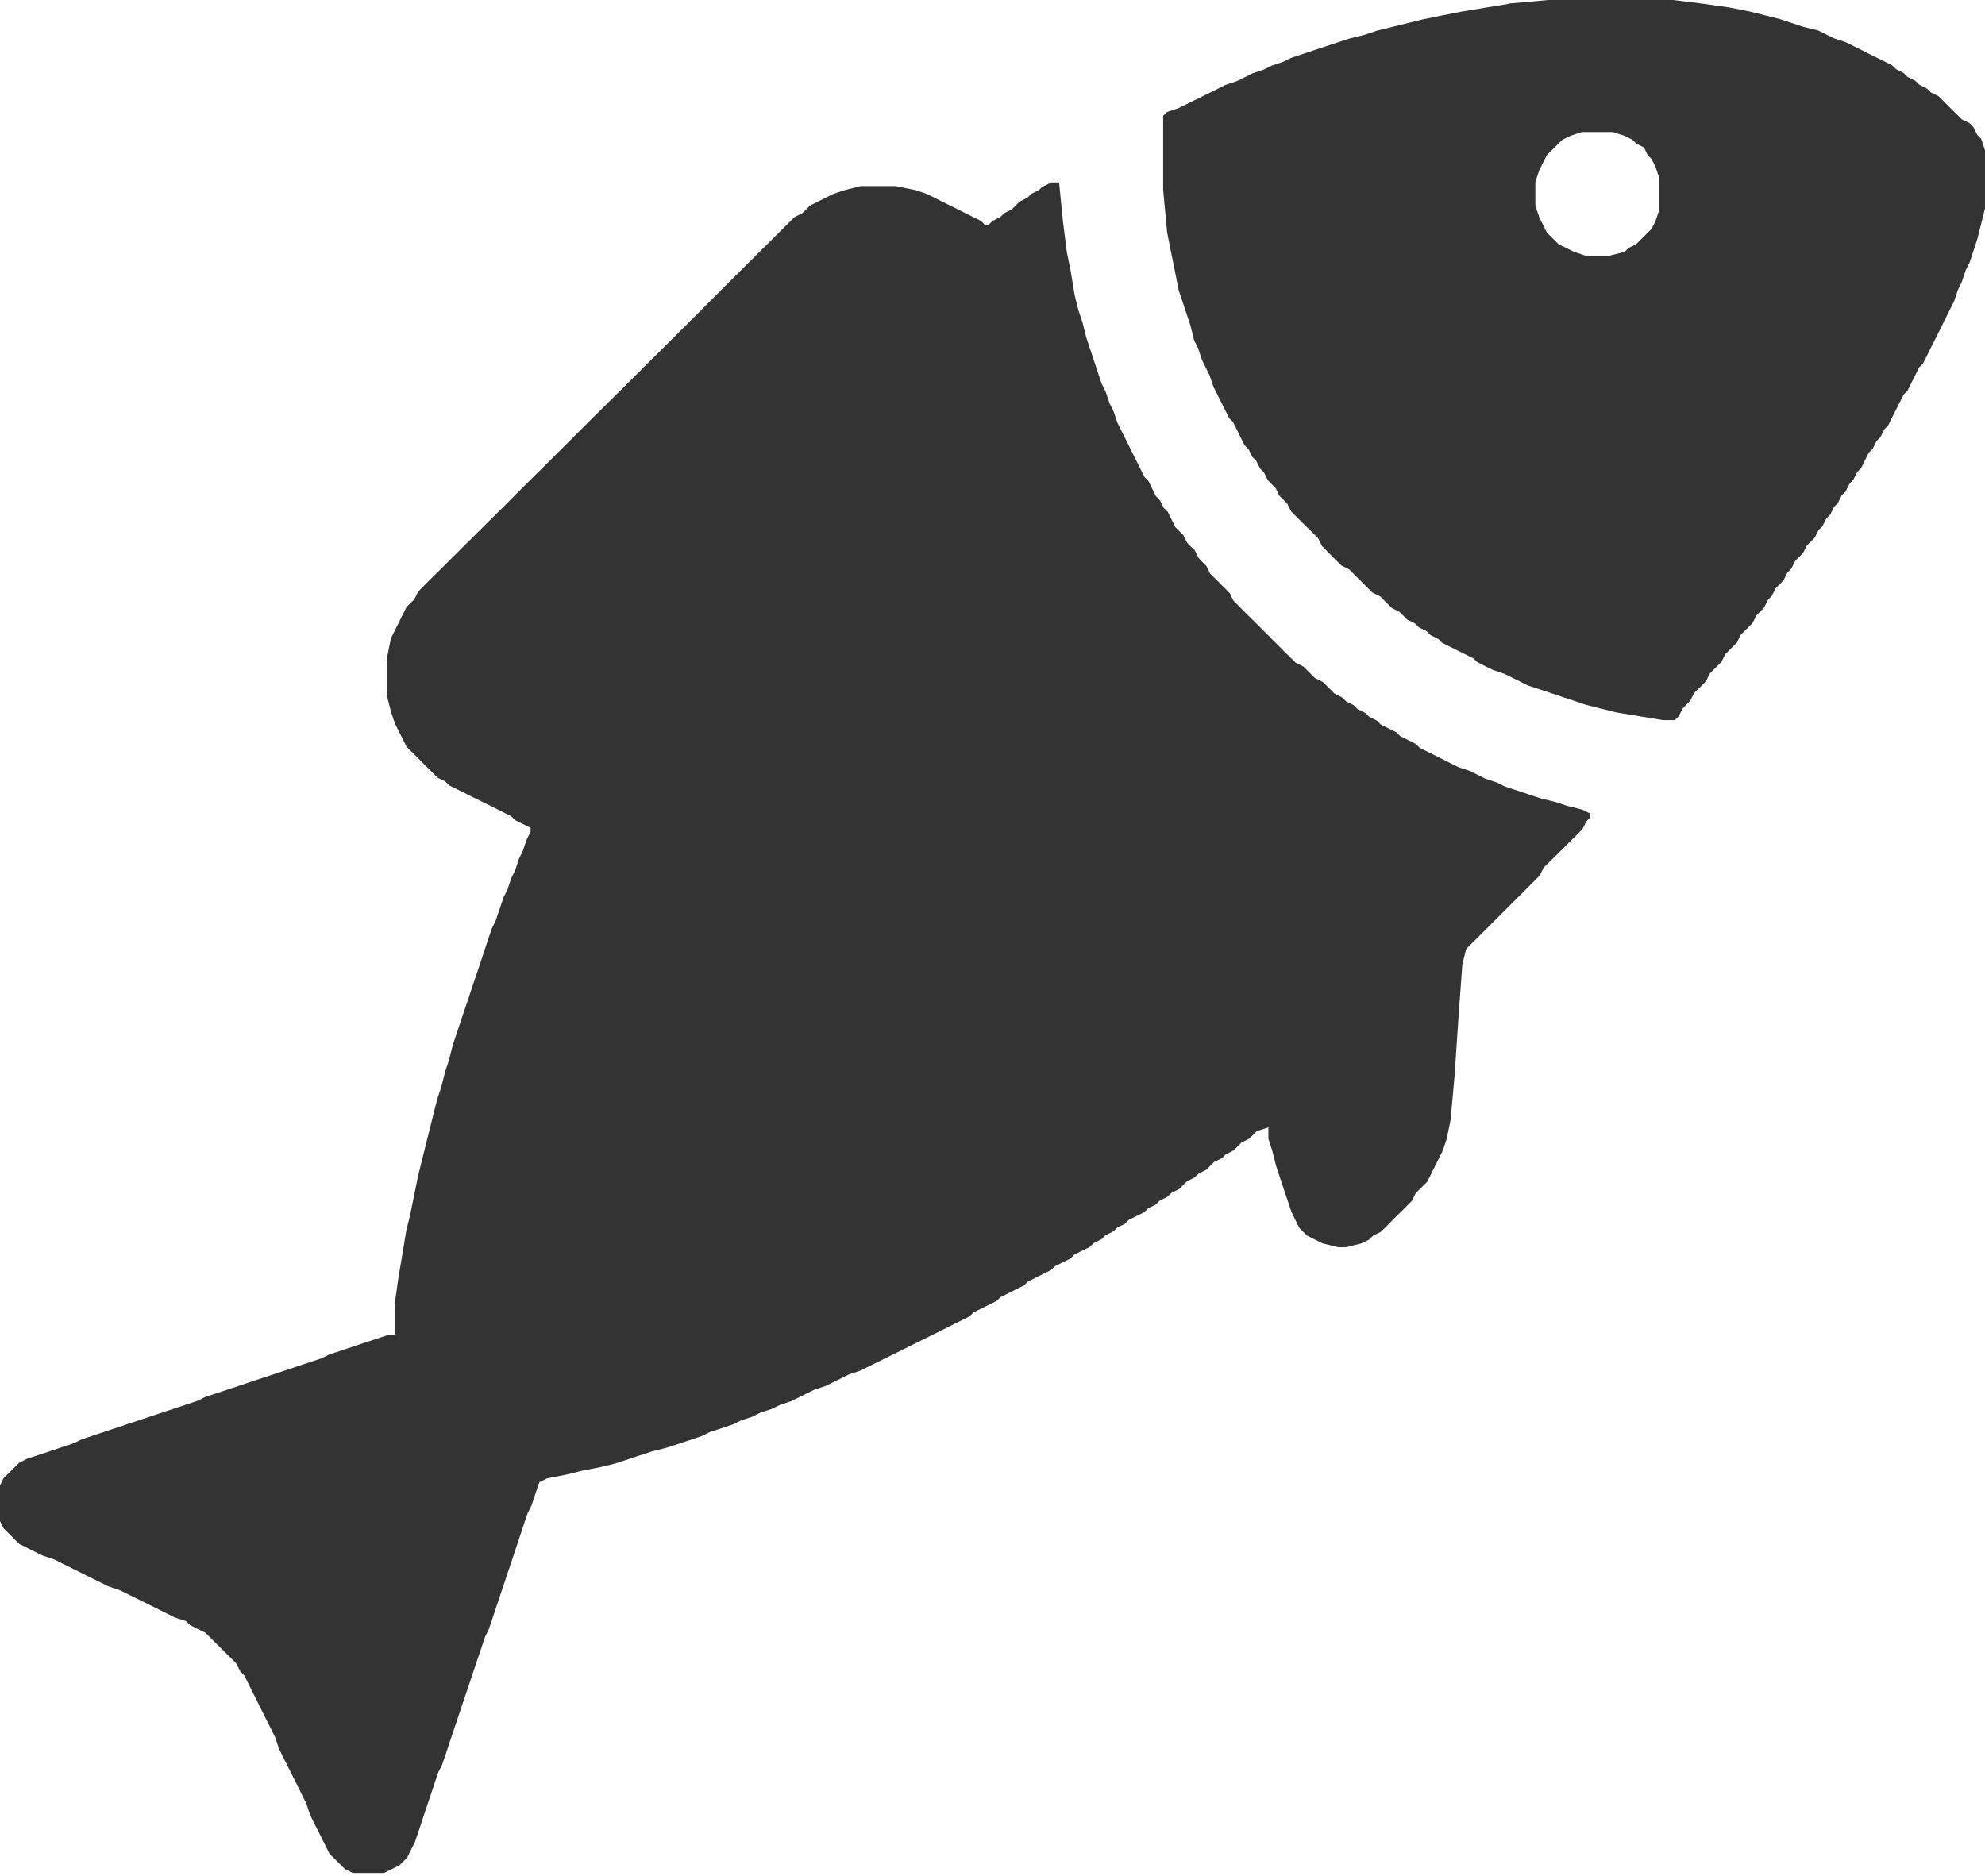 <?xml version="1.0" encoding="UTF-8"?>
<!DOCTYPE svg PUBLIC "-//W3C//DTD SVG 1.1//EN" "http://www.w3.org/Graphics/SVG/1.1/DTD/svg11.dtd">
<!-- Creator: CorelDRAW 2019 (64-Bit) -->
<svg xmlns="http://www.w3.org/2000/svg" xml:space="preserve" width="18.247mm" height="17.249mm" version="1.1" style="shape-rendering:geometricPrecision; text-rendering:geometricPrecision; image-rendering:optimizeQuality; fill-rule:evenodd; clip-rule:evenodd"
viewBox="0 0 212.26 200.65"
 xmlns:xlink="http://www.w3.org/1999/xlink"
 xmlns:xodm="http://www.corel.com/coreldraw/odm/2003">
 <defs>
  <style type="text/css">
   <![CDATA[
    .fil0 {fill:#333333}
   ]]>
  </style>
 </defs>
 <g id="Livello_x0020_1">
  <path class="fil0" d="M111.52 19.9l-0.41 0.42 -0.83 0.41 -0.42 0.41 -0.83 0.42 -0.41 0.41 -0.41 0.41 -0.83 0.42 -0.41 0.41 -0.83 0.41 -0.42 0.42 -0.42 0 -0.41 -0.42 -0.83 -0.41 -0.83 -0.41 -0.83 -0.42 -0.83 -0.41 -0.83 -0.41 -0.83 -0.42 -0.83 -0.41 -1.24 -0.41 -2.07 -0.42 -3.73 0 -1.66 0.42 -1.25 0.41 -0.83 0.41 -0.83 0.42 -0.83 0.41 -0.42 0.41 -0.42 0.42 -0.83 0.41 -0.41 0.41 -0.42 0.42 -0.42 0.41 -0.41 0.41 -0.42 0.41 -0.41 0.42 -0.42 0.41 -0.41 0.41 -0.42 0.41 -0.41 0.41 -0.41 0.42 -0.42 0.41 -0.41 0.41 -0.41 0.41 -0.42 0.41 -0.42 0.42 -0.41 0.41 -0.42 0.41 -0.41 0.41 -0.41 0.42 -0.41 0.41 -0.42 0.42 -0.41 0.41 -0.41 0.41 -0.41 0.42 -0.42 0.41 -0.42 0.41 -0.41 0.42 -0.42 0.41 -0.41 0.42 -0.42 0.42 -0.42 0.41 -0.41 0.41 -0.42 0.41 -0.41 0.42 -0.42 0.41 -0.42 0.41 -0.41 0.41 -0.41 0.41 -0.41 0.42 -0.42 0.41 -0.41 0.41 -0.41 0.41 -0.42 0.42 -0.42 0.41 -0.41 0.41 -0.42 0.41 -0.42 0.41 -0.41 0.42 -0.42 0.41 -0.42 0.41 -0.41 0.41 -0.41 0.41 -0.42 0.42 -0.41 0.41 -0.42 0.41 -0.42 0.42 -0.41 0.42 -0.41 0.41 -0.42 0.42 -0.42 0.41 -0.41 0.41 -0.41 0.42 -0.42 0.41 -0.42 0.41 -0.41 0.41 -0.42 0.41 -0.41 0.41 -0.42 0.42 -0.42 0.41 -0.41 0.41 -0.41 0.41 -0.41 0.42 -0.42 0.42 -0.41 0.41 -0.42 0.41 -0.42 0.42 -0.41 0.41 -0.42 0.41 -0.41 0.41 -0.41 0.41 -0.42 0.41 -0.42 0.42 -0.41 0.41 -0.42 0.41 -0.42 0.42 -0.41 0.42 -0.42 0.41 -0.42 0.42 -0.41 0.41 -0.42 0.41 -0.42 0.42 -0.42 0.41 -0.41 0.41 -0.42 0.42 -0.41 0.41 -0.41 0.42 -0.42 0.83 -0.42 0.41 -0.41 0.41 -0.41 0.83 -0.42 0.83 -0.41 0.83 -0.42 0.83 -0.42 2.07 0 4.15 0.42 1.66 0.42 1.24 0.41 0.83 0.42 0.83 0.41 0.83 0.41 0.41 0.42 0.41 0.42 0.42 0.41 0.42 0.41 0.41 0.42 0.41 0.41 0.42 0.42 0.41 0.83 0.41 0.41 0.42 0.83 0.41 0.83 0.41 0.83 0.42 0.83 0.41 0.83 0.41 0.83 0.41 0.83 0.42 0.83 0.41 0.41 0.42 0.83 0.41 0.83 0.41 0 0.42 -0.42 0.83 -0.42 1.24 -0.41 0.83 -0.41 1.24 -0.41 0.83 -0.42 1.24 -0.41 0.83 -0.42 1.24 -0.42 1.24 -0.41 0.83 -0.42 1.24 -0.41 1.24 -0.41 1.24 -0.42 1.24 -0.42 1.24 -0.41 1.25 -0.42 1.24 -0.42 1.24 -0.41 1.24 -0.42 1.24 -0.42 1.66 -0.41 1.24 -0.42 1.66 -0.42 1.24 -0.42 1.66 -0.41 1.66 -0.42 1.66 -0.41 1.66 -0.41 1.66 -0.42 2.07 -0.42 2.07 -0.41 1.66 -0.41 2.49 -0.42 2.49 -0.41 2.9 0 3.32 -0.83 0 -1.24 0.41 -1.24 0.41 -1.24 0.41 -1.24 0.42 -1.24 0.41 -0.83 0.41 -1.24 0.41 -1.24 0.41 -1.24 0.42 -1.24 0.41 -1.24 0.41 -1.24 0.41 -1.24 0.42 -1.24 0.41 -1.24 0.41 -1.24 0.41 -0.83 0.41 -1.25 0.42 -1.24 0.41 -1.24 0.41 -1.25 0.42 -1.24 0.41 -1.24 0.41 -1.24 0.42 -1.24 0.41 -1.24 0.41 -1.24 0.42 -0.83 0.41 -1.25 0.41 -1.24 0.42 -1.24 0.41 -1.24 0.41 -0.83 0.42 -0.42 0.41 -0.41 0.41 -0.42 0.41 -0.42 0.41 -0.41 0.83 0 3.73 0.41 0.83 0.42 0.41 0.42 0.42 0.41 0.42 0.42 0.41 0.83 0.41 0.83 0.42 0.83 0.41 1.24 0.41 0.83 0.42 0.83 0.41 0.83 0.41 0.83 0.42 0.83 0.41 0.83 0.41 0.83 0.41 1.24 0.42 0.83 0.41 0.83 0.41 0.83 0.41 0.83 0.41 0.83 0.42 0.83 0.41 0.83 0.42 1.24 0.41 0.41 0.41 0.83 0.42 0.83 0.41 0.42 0.41 0.41 0.41 0.42 0.42 0.42 0.41 0.41 0.41 0.41 0.41 0.42 0.41 0.41 0.42 0.41 0.83 0.42 0.42 0.42 0.83 0.41 0.83 0.42 0.83 0.41 0.83 0.41 0.83 0.42 0.83 0.42 0.83 0.41 0.83 0.41 1.24 0.42 0.83 0.41 0.83 0.42 0.83 0.42 0.83 0.41 0.83 0.41 0.83 0.42 0.83 0.41 1.24 0.41 0.83 0.42 0.83 0.42 0.83 0.41 0.83 0.41 0.83 0.42 0.41 0.41 0.41 0.42 0.42 0.42 0.41 0.83 0.41 3.32 0 0.83 -0.41 0.83 -0.41 0.42 -0.42 0.41 -0.41 0.41 -0.83 0.42 -0.83 0.42 -1.24 0.41 -1.24 0.41 -1.24 0.42 -1.24 0.41 -1.24 0.42 -1.24 0.42 -0.83 0.42 -1.24 0.41 -1.24 0.42 -1.25 0.42 -1.24 0.41 -1.24 0.42 -1.24 0.42 -1.24 0.41 -1.24 0.42 -1.24 0.42 -1.24 0.41 -1.24 0.41 -0.83 0.42 -1.24 0.41 -1.25 0.42 -1.24 0.42 -1.24 0.41 -1.24 0.42 -1.24 0.41 -1.24 0.41 -1.24 0.41 -1.24 0.42 -1.24 0.42 -0.83 0.41 -1.24 0.42 -1.24 0.83 -0.42 2.08 -0.41 1.66 -0.41 2.07 -0.41 1.66 -0.41 1.24 -0.42 1.24 -0.41 1.24 -0.41 1.66 -0.42 1.24 -0.41 1.24 -0.41 1.24 -0.42 0.83 -0.41 1.25 -0.41 1.24 -0.42 0.83 -0.41 1.24 -0.41 0.83 -0.42 1.24 -0.41 0.83 -0.41 1.24 -0.42 0.83 -0.41 0.83 -0.41 0.83 -0.41 1.24 -0.41 0.83 -0.42 0.83 -0.41 0.83 -0.41 1.24 -0.41 0.83 -0.42 0.83 -0.41 0.83 -0.41 0.83 -0.41 0.83 -0.41 0.83 -0.42 0.83 -0.41 0.83 -0.41 0.83 -0.41 0.83 -0.41 0.83 -0.42 0.83 -0.42 0.83 -0.41 0.83 -0.41 0.41 -0.42 0.83 -0.41 0.83 -0.41 0.83 -0.42 0.42 -0.41 0.83 -0.41 0.83 -0.42 0.83 -0.41 0.42 -0.41 0.83 -0.41 0.83 -0.42 0.83 -0.41 0.41 -0.41 0.83 -0.41 0.83 -0.41 0.41 -0.42 0.83 -0.41 0.83 -0.41 0.41 -0.41 0.83 -0.41 0.42 -0.42 0.83 -0.41 0.42 -0.41 0.83 -0.41 0.41 -0.42 0.83 -0.41 0.83 -0.41 0.41 -0.41 0.83 -0.41 0.42 -0.42 0.83 -0.41 0.41 -0.41 0.83 -0.42 0.42 -0.41 0.41 -0.41 0.83 -0.42 0.42 -0.41 0.83 -0.41 0.41 -0.42 0.42 -0.41 0.83 -0.41 0.42 -0.41 0.83 -0.42 0.42 -0.41 0.41 -0.42 0.83 -0.41 0.42 -0.41 0.41 -0.41 1.24 -0.41 0 1.24 0.41 1.24 0.42 1.66 0.41 1.24 0.41 1.24 0.42 1.24 0.42 1.24 0.41 0.83 0.41 0.83 0.41 0.41 0.42 0.41 0.83 0.42 0.83 0.41 1.66 0.41 0.83 0 1.66 -0.41 0.83 -0.41 0.42 -0.42 0.83 -0.41 0.42 -0.41 0.41 -0.41 0.41 -0.42 0.41 -0.41 0.42 -0.41 0.41 -0.41 0.41 -0.41 0.42 -0.42 0.41 -0.83 0.42 -0.42 0.42 -0.41 0.41 -0.41 0.41 -0.83 0.41 -0.83 0.42 -0.83 0.41 -0.83 0.42 -1.24 0.42 -2.07 0.41 -4.56 0.42 -6.22 0.42 -5.81 0.41 -1.66 0.41 -0.41 0.42 -0.42 0.42 -0.41 0.41 -0.41 0.42 -0.42 0.41 -0.41 0.41 -0.41 0.42 -0.42 0.41 -0.41 0.41 -0.41 0.42 -0.42 0.41 -0.41 0.41 -0.41 0.42 -0.41 0.41 -0.42 0.41 -0.41 0.42 -0.42 0.42 -0.42 0.41 -0.41 0.41 -0.83 0.42 -0.41 0.41 -0.41 0.42 -0.41 0.42 -0.42 0.42 -0.41 0.41 -0.41 0.42 -0.42 0.42 -0.41 0.41 -0.41 0.41 -0.42 0.42 -0.83 0.41 -0.42 0 -0.41 -0.83 -0.42 -1.66 -0.41 -1.24 -0.41 -1.66 -0.41 -1.24 -0.42 -1.24 -0.41 -1.24 -0.41 -0.83 -0.42 -1.24 -0.41 -0.83 -0.41 -0.83 -0.42 -1.24 -0.41 -0.83 -0.41 -0.83 -0.42 -0.83 -0.42 -0.83 -0.41 -0.83 -0.41 -0.42 -0.42 -0.83 -0.42 -0.83 -0.41 -0.42 -0.42 -0.83 -0.41 -0.83 -0.41 -0.41 -0.42 -0.83 -0.41 -0.41 -0.41 -0.83 -0.41 -0.41 -0.42 -0.83 -0.42 -0.41 -0.41 -0.83 -0.42 -0.41 -0.41 -0.41 -0.41 -0.42 -0.42 -0.83 -0.41 -0.42 -0.41 -0.42 -0.42 -0.42 -0.41 -0.83 -0.42 -0.41 -0.41 -0.42 -0.41 -0.42 -0.41 -0.41 -0.42 -0.41 -0.41 -0.42 -0.41 -0.41 -0.42 -0.41 -0.41 -0.41 -0.41 -0.42 -0.42 -0.41 -0.41 -0.42 -0.41 -0.42 -0.41 -0.41 -0.42 -0.41 -0.41 -0.42 -0.41 -0.41 -0.83 -0.41 -0.42 -0.42 -0.41 -0.41 -0.42 -0.42 -0.41 -0.42 -0.41 -0.41 -0.83 -0.41 -0.41 -0.41 -0.42 -0.42 -0.83 -0.42 -0.42 -0.41 -0.41 -0.41 -0.83 -0.42 -0.41 -0.41 -0.41 -0.42 -0.83 -0.41 -0.83 -0.42 -0.41 -0.42 -0.83 -0.42 -0.42 -0.41 -0.83 -0.41 -0.83 -0.41 -0.41 -0.42 -0.83 -0.41 -0.83 -0.42 -0.83 -0.41 -0.83 -0.41 -0.83 -0.42 -0.83 -0.41 -0.83 -0.42 -1.24 -0.42 -0.83 -0.41 -1.24 -0.42 -0.83 -0.42 -1.24 -0.41 -1.24 -0.41 -1.24 -0.41 -1.24 -0.42 -1.66 -0.42 -1.24 -0.41 -1.66 -0.41 -2.49 -0.42 -2.07 -0.42 -3.32 -0.41 -4.14 -0.83 0 -0.83 0.41zm52.65 -0.41l0.41 -1.24 0.41 -0.83 0.42 -0.83 0.41 -0.41 0.42 -0.41 0.42 -0.42 0.42 -0.41 0.83 -0.41 1.24 -0.41 3.32 0 1.25 0.41 0.83 0.41 0.41 0.41 0.83 0.42 0.41 0.83 0.41 0.41 0.42 0.83 0.41 1.24 0 3.32 -0.41 1.24 -0.42 0.83 -0.41 0.41 -0.41 0.41 -0.42 0.42 -0.41 0.41 -0.83 0.41 -0.41 0.41 -1.66 0.41 -2.49 0 -1.24 -0.41 -0.83 -0.41 -0.83 -0.41 -0.42 -0.41 -0.42 -0.42 -0.41 -0.41 -0.42 -0.83 -0.41 -0.83 -0.41 -1.24 0 -2.49zm-2.9 -19.07l-2.49 0.41 -2.48 0.41 -2.08 0.41 -2.07 0.42 -1.66 0.41 -1.66 0.41 -1.66 0.41 -1.24 0.42 -1.66 0.41 -1.24 0.41 -1.24 0.41 -1.24 0.41 -1.25 0.42 -1.24 0.41 -0.83 0.41 -1.24 0.42 -0.83 0.41 -1.24 0.42 -0.83 0.42 -0.83 0.41 -1.24 0.41 -0.83 0.42 -0.83 0.41 -0.83 0.41 -0.83 0.41 -0.83 0.41 -0.83 0.41 -1.24 0.42 -0.42 0.41 0 7.88 0.42 4.56 0.41 2.07 0.42 2.07 0.41 2.07 0.42 1.24 0.41 1.24 0.41 1.24 0.42 1.66 0.42 0.83 0.41 1.24 0.41 0.83 0.41 0.83 0.42 1.24 0.42 0.83 0.41 0.83 0.42 0.83 0.41 0.83 0.41 0.41 0.42 0.83 0.41 0.83 0.41 0.83 0.42 0.42 0.42 0.83 0.41 0.42 0.42 0.83 0.41 0.41 0.41 0.83 0.41 0.42 0.42 0.41 0.41 0.83 0.41 0.42 0.42 0.42 0.42 0.83 0.41 0.42 0.41 0.41 0.41 0.41 0.42 0.41 0.42 0.41 0.42 0.41 0.41 0.42 0.41 0.83 0.42 0.42 0.41 0.42 0.41 0.41 0.42 0.42 0.42 0.41 0.83 0.41 0.41 0.42 0.41 0.41 0.42 0.41 0.42 0.42 0.41 0.41 0.42 0.42 0.83 0.41 0.42 0.42 0.41 0.41 0.41 0.41 0.83 0.42 0.41 0.41 0.41 0.41 0.83 0.41 0.42 0.42 0.83 0.41 0.41 0.41 0.83 0.42 0.41 0.41 0.83 0.41 0.83 0.42 0.83 0.41 0.83 0.41 0.42 0.41 0.83 0.42 0.83 0.41 1.24 0.42 0.83 0.41 0.83 0.41 0.83 0.42 1.24 0.41 1.24 0.41 1.25 0.42 1.24 0.41 1.24 0.42 1.66 0.42 1.66 0.41 2.48 0.41 2.49 0.41 1.24 0 0.42 -0.41 0.42 -0.83 0.41 -0.42 0.41 -0.42 0.42 -0.83 0.42 -0.41 0.41 -0.41 0.42 -0.42 0.42 -0.83 0.41 -0.42 0.42 -0.41 0.42 -0.42 0.41 -0.83 0.41 -0.41 0.42 -0.42 0.41 -0.41 0.41 -0.83 0.42 -0.41 0.41 -0.41 0.42 -0.42 0.42 -0.83 0.41 -0.41 0.41 -0.42 0.42 -0.83 0.41 -0.42 0.41 -0.83 0.42 -0.41 0.42 -0.42 0.41 -0.83 0.42 -0.42 0.42 -0.83 0.41 -0.42 0.42 -0.41 0.42 -0.83 0.42 -0.41 0.41 -0.41 0.42 -0.83 0.42 -0.41 0.41 -0.83 0.42 -0.41 0.41 -0.83 0.41 -0.41 0.41 -0.83 0.42 -0.41 0.41 -0.83 0.41 -0.42 0.42 -0.83 0.41 -0.41 0.41 -0.83 0.42 -0.83 0.41 -0.41 0.41 -0.83 0.42 -0.42 0.41 -0.83 0.41 -0.41 0.41 -0.83 0.42 -0.83 0.42 -0.83 0.42 -0.83 0.41 -0.41 0.41 -0.83 0.42 -0.83 0.41 -0.83 0.41 -0.41 0.42 -0.83 0.41 -0.83 0.42 -0.83 0.42 -0.83 0.41 -0.83 0.41 -0.83 0.41 -0.83 0.42 -0.83 0.42 -1.24 0.41 -0.83 0.41 -1.24 0.42 -0.83 0.41 -1.24 0.41 -1.24 0.42 -1.66 0.41 -1.66 0 -6.22 -0.41 -1.24 -0.42 -0.41 -0.41 -0.83 -0.41 -0.42 -0.83 -0.41 -0.41 -0.41 -0.42 -0.41 -0.42 -0.42 -0.41 -0.41 -0.41 -0.41 -0.41 -0.41 -0.83 -0.41 -0.41 -0.41 -0.83 -0.42 -0.41 -0.41 -0.83 -0.41 -0.41 -0.42 -0.83 -0.42 -0.42 -0.41 -0.83 -0.42 -0.83 -0.41 -0.83 -0.41 -0.83 -0.42 -0.83 -0.41 -0.83 -0.41 -1.24 -0.41 -0.83 -0.41 -0.83 -0.42 -1.66 -0.41 -1.24 -0.41 -1.24 -0.41 -1.66 -0.42 -1.66 -0.41 -2.07 -0.41 -2.9 -0.41 -3.32 -0.41 -12.85 0 -4.56 0.41z"/>
 </g>
</svg>
